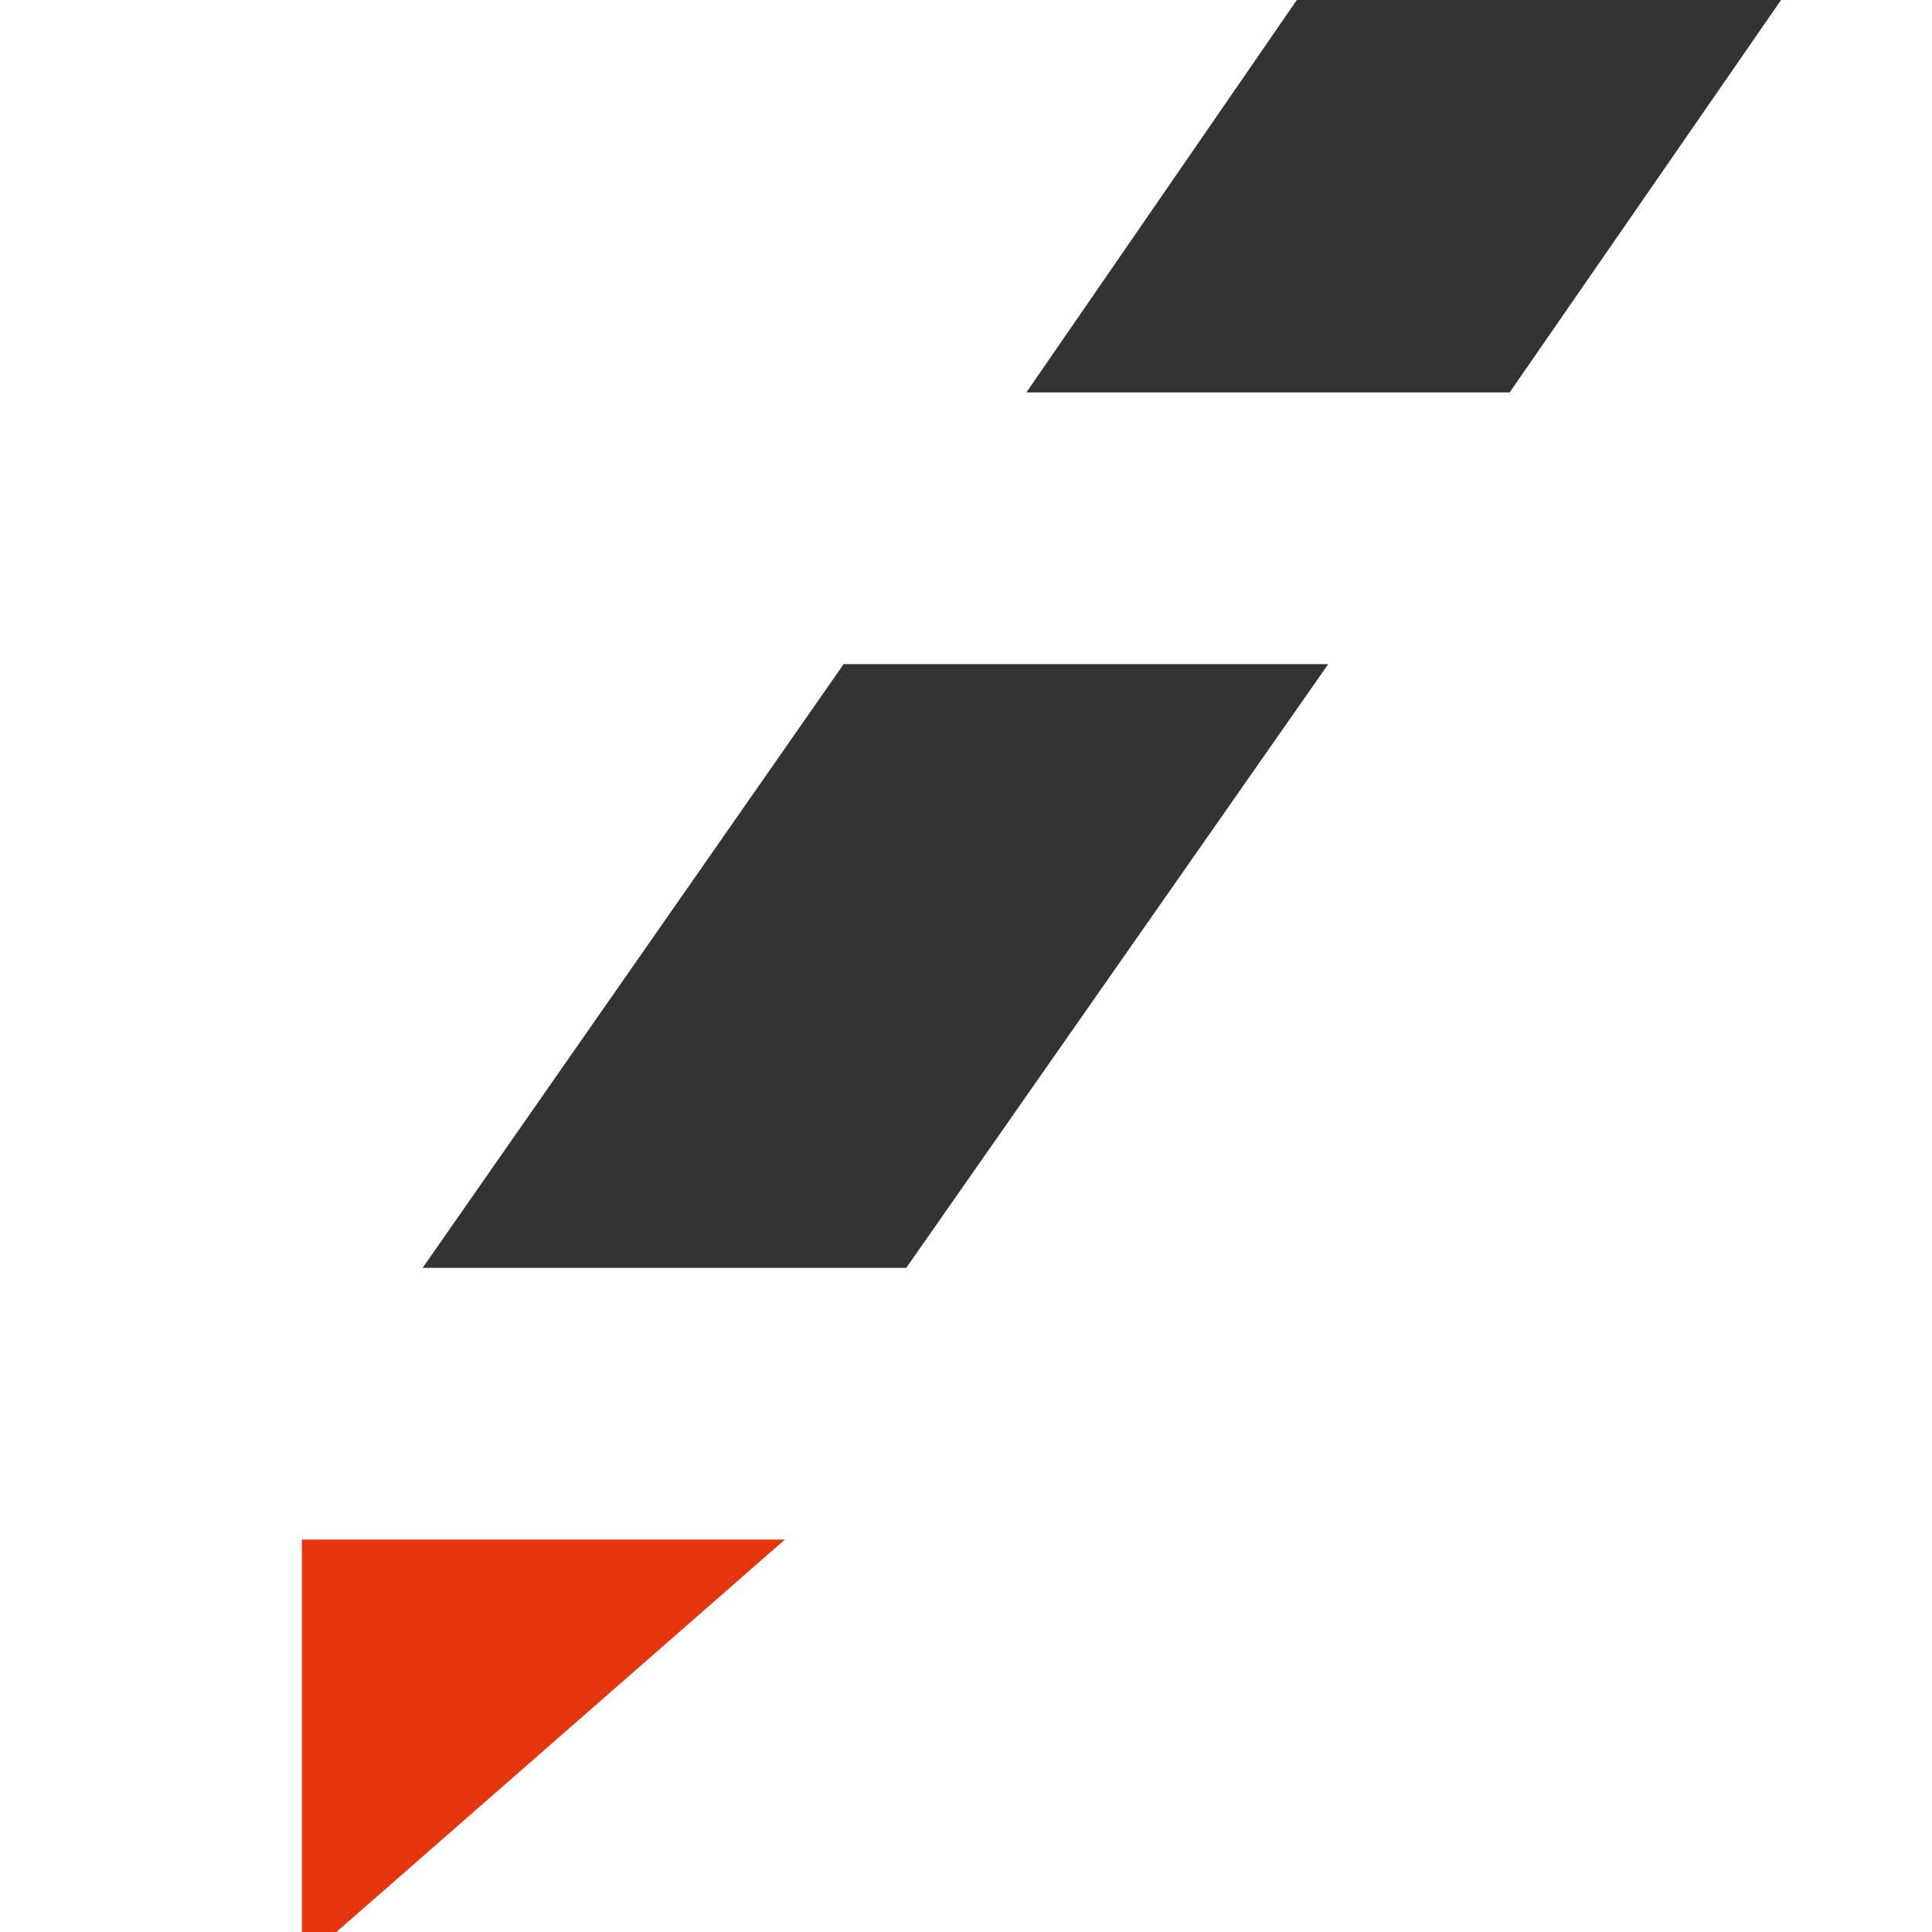 <?xml version="1.0" encoding="UTF-8"?>
<svg xmlns:xlink="http://www.w3.org/1999/xlink" xmlns="http://www.w3.org/2000/svg" width="48" height="48" viewBox="0 0 48 48" fill="none">
  <g clip-path="url(#clip0)">
    <path fill-rule="evenodd" clip-rule="evenodd" d="M7.5 48.75L7.5 38.25H19.5L7.5 48.75Z" fill="#E6340D"></path>
    <path fill-rule="evenodd" clip-rule="evenodd" d="M10.5 31.5L20.96 16.5H33L22.515 31.5H10.5Z" fill="#333333"></path>
    <path fill-rule="evenodd" clip-rule="evenodd" d="M25.5 9.75L32.219 0H44.25L37.507 9.75H25.5Z" fill="#333333"></path>
  </g>
  <defs>
    <clipPath id="clip0">
      <rect width="48" height="48" fill="white"></rect>
    </clipPath>
  </defs>
</svg>
